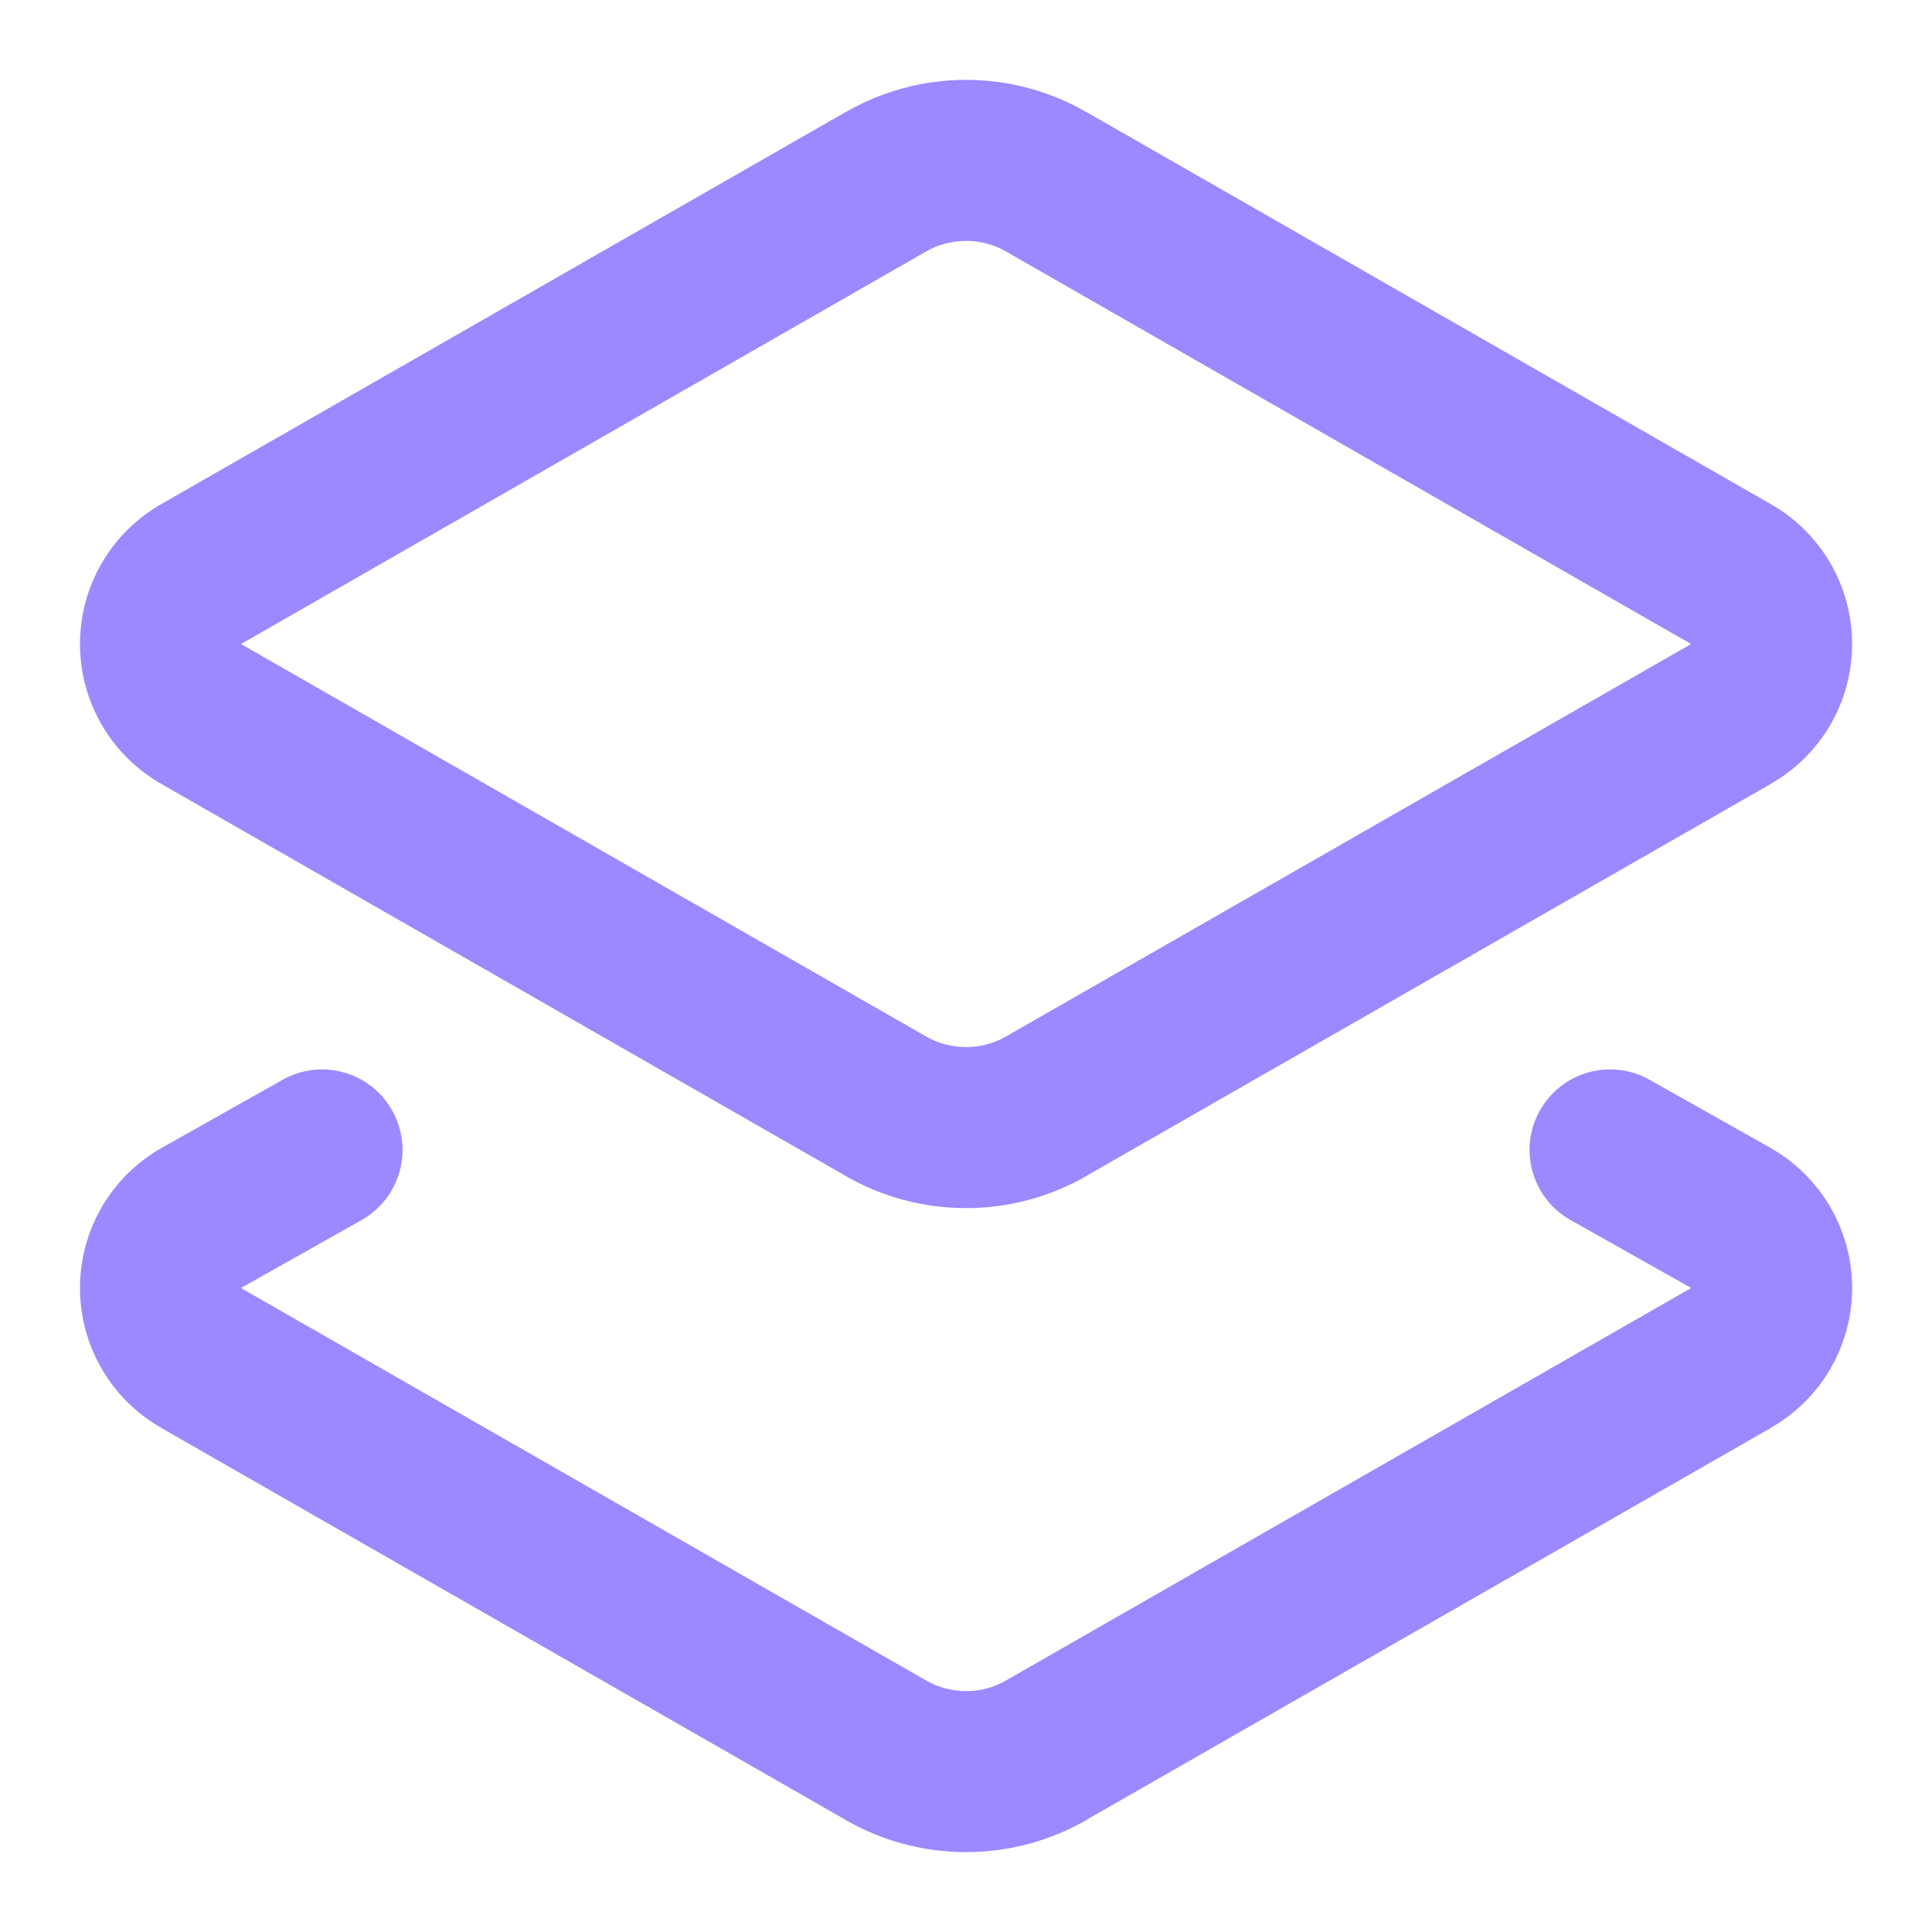 <svg width="40" height="40" viewBox="0 0 40 40" fill="none" xmlns="http://www.w3.org/2000/svg">
<path d="M31.883 22.99C32.334 22.188 33.351 21.905 34.153 22.356L36.653 23.764L36.656 23.766C37.169 24.057 37.596 24.479 37.893 24.988C38.19 25.498 38.346 26.077 38.346 26.666C38.346 27.256 38.19 27.835 37.893 28.344C37.597 28.852 37.172 29.271 36.661 29.562L36.663 29.564L22.499 37.675L22.501 37.677C21.741 38.116 20.878 38.346 20.001 38.346C19.123 38.346 18.261 38.116 17.501 37.677V37.675L3.339 29.564V29.562C2.829 29.271 2.404 28.852 2.109 28.344C1.812 27.835 1.656 27.256 1.656 26.666C1.656 26.077 1.812 25.498 2.109 24.988C2.406 24.479 2.833 24.057 3.346 23.766L3.351 23.764L5.851 22.356C6.652 21.905 7.668 22.188 8.119 22.99C8.571 23.791 8.288 24.808 7.486 25.26L4.99 26.666L4.996 26.671L19.163 34.786L19.168 34.79C19.421 34.936 19.709 35.013 20.001 35.013C20.294 35.013 20.581 34.936 20.834 34.79L20.839 34.786L35.006 26.671L35.012 26.666V26.665L32.517 25.26C31.715 24.808 31.431 23.792 31.883 22.99ZM35.006 13.33L20.839 5.213L20.834 5.21C20.581 5.063 20.293 4.987 20.001 4.987C19.709 4.987 19.421 5.063 19.168 5.21L19.163 5.213L4.996 13.33L4.99 13.333L4.996 13.338L19.163 21.453L19.168 21.456C19.421 21.603 19.709 21.679 20.001 21.679C20.294 21.679 20.581 21.603 20.834 21.456L20.839 21.453L35.006 13.338L35.012 13.333L35.006 13.33ZM38.346 13.333C38.346 13.922 38.19 14.502 37.893 15.011C37.597 15.519 37.172 15.938 36.661 16.229L36.663 16.23L22.499 24.342L22.501 24.344C21.741 24.782 20.878 25.013 20.001 25.013C19.123 25.013 18.261 24.782 17.501 24.344V24.342L3.339 16.23V16.229C2.829 15.938 2.404 15.518 2.109 15.011C1.812 14.502 1.656 13.922 1.656 13.333C1.656 12.744 1.812 12.164 2.109 11.655C2.406 11.146 2.833 10.723 3.346 10.433L17.506 2.321V2.322C18.265 1.885 19.125 1.653 20.001 1.653C20.877 1.653 21.736 1.885 22.494 2.322L22.496 2.321L36.655 10.433H36.656C37.169 10.723 37.596 11.146 37.893 11.655C38.19 12.164 38.346 12.743 38.346 13.333Z" fill="#9B89FF"/>
</svg>
